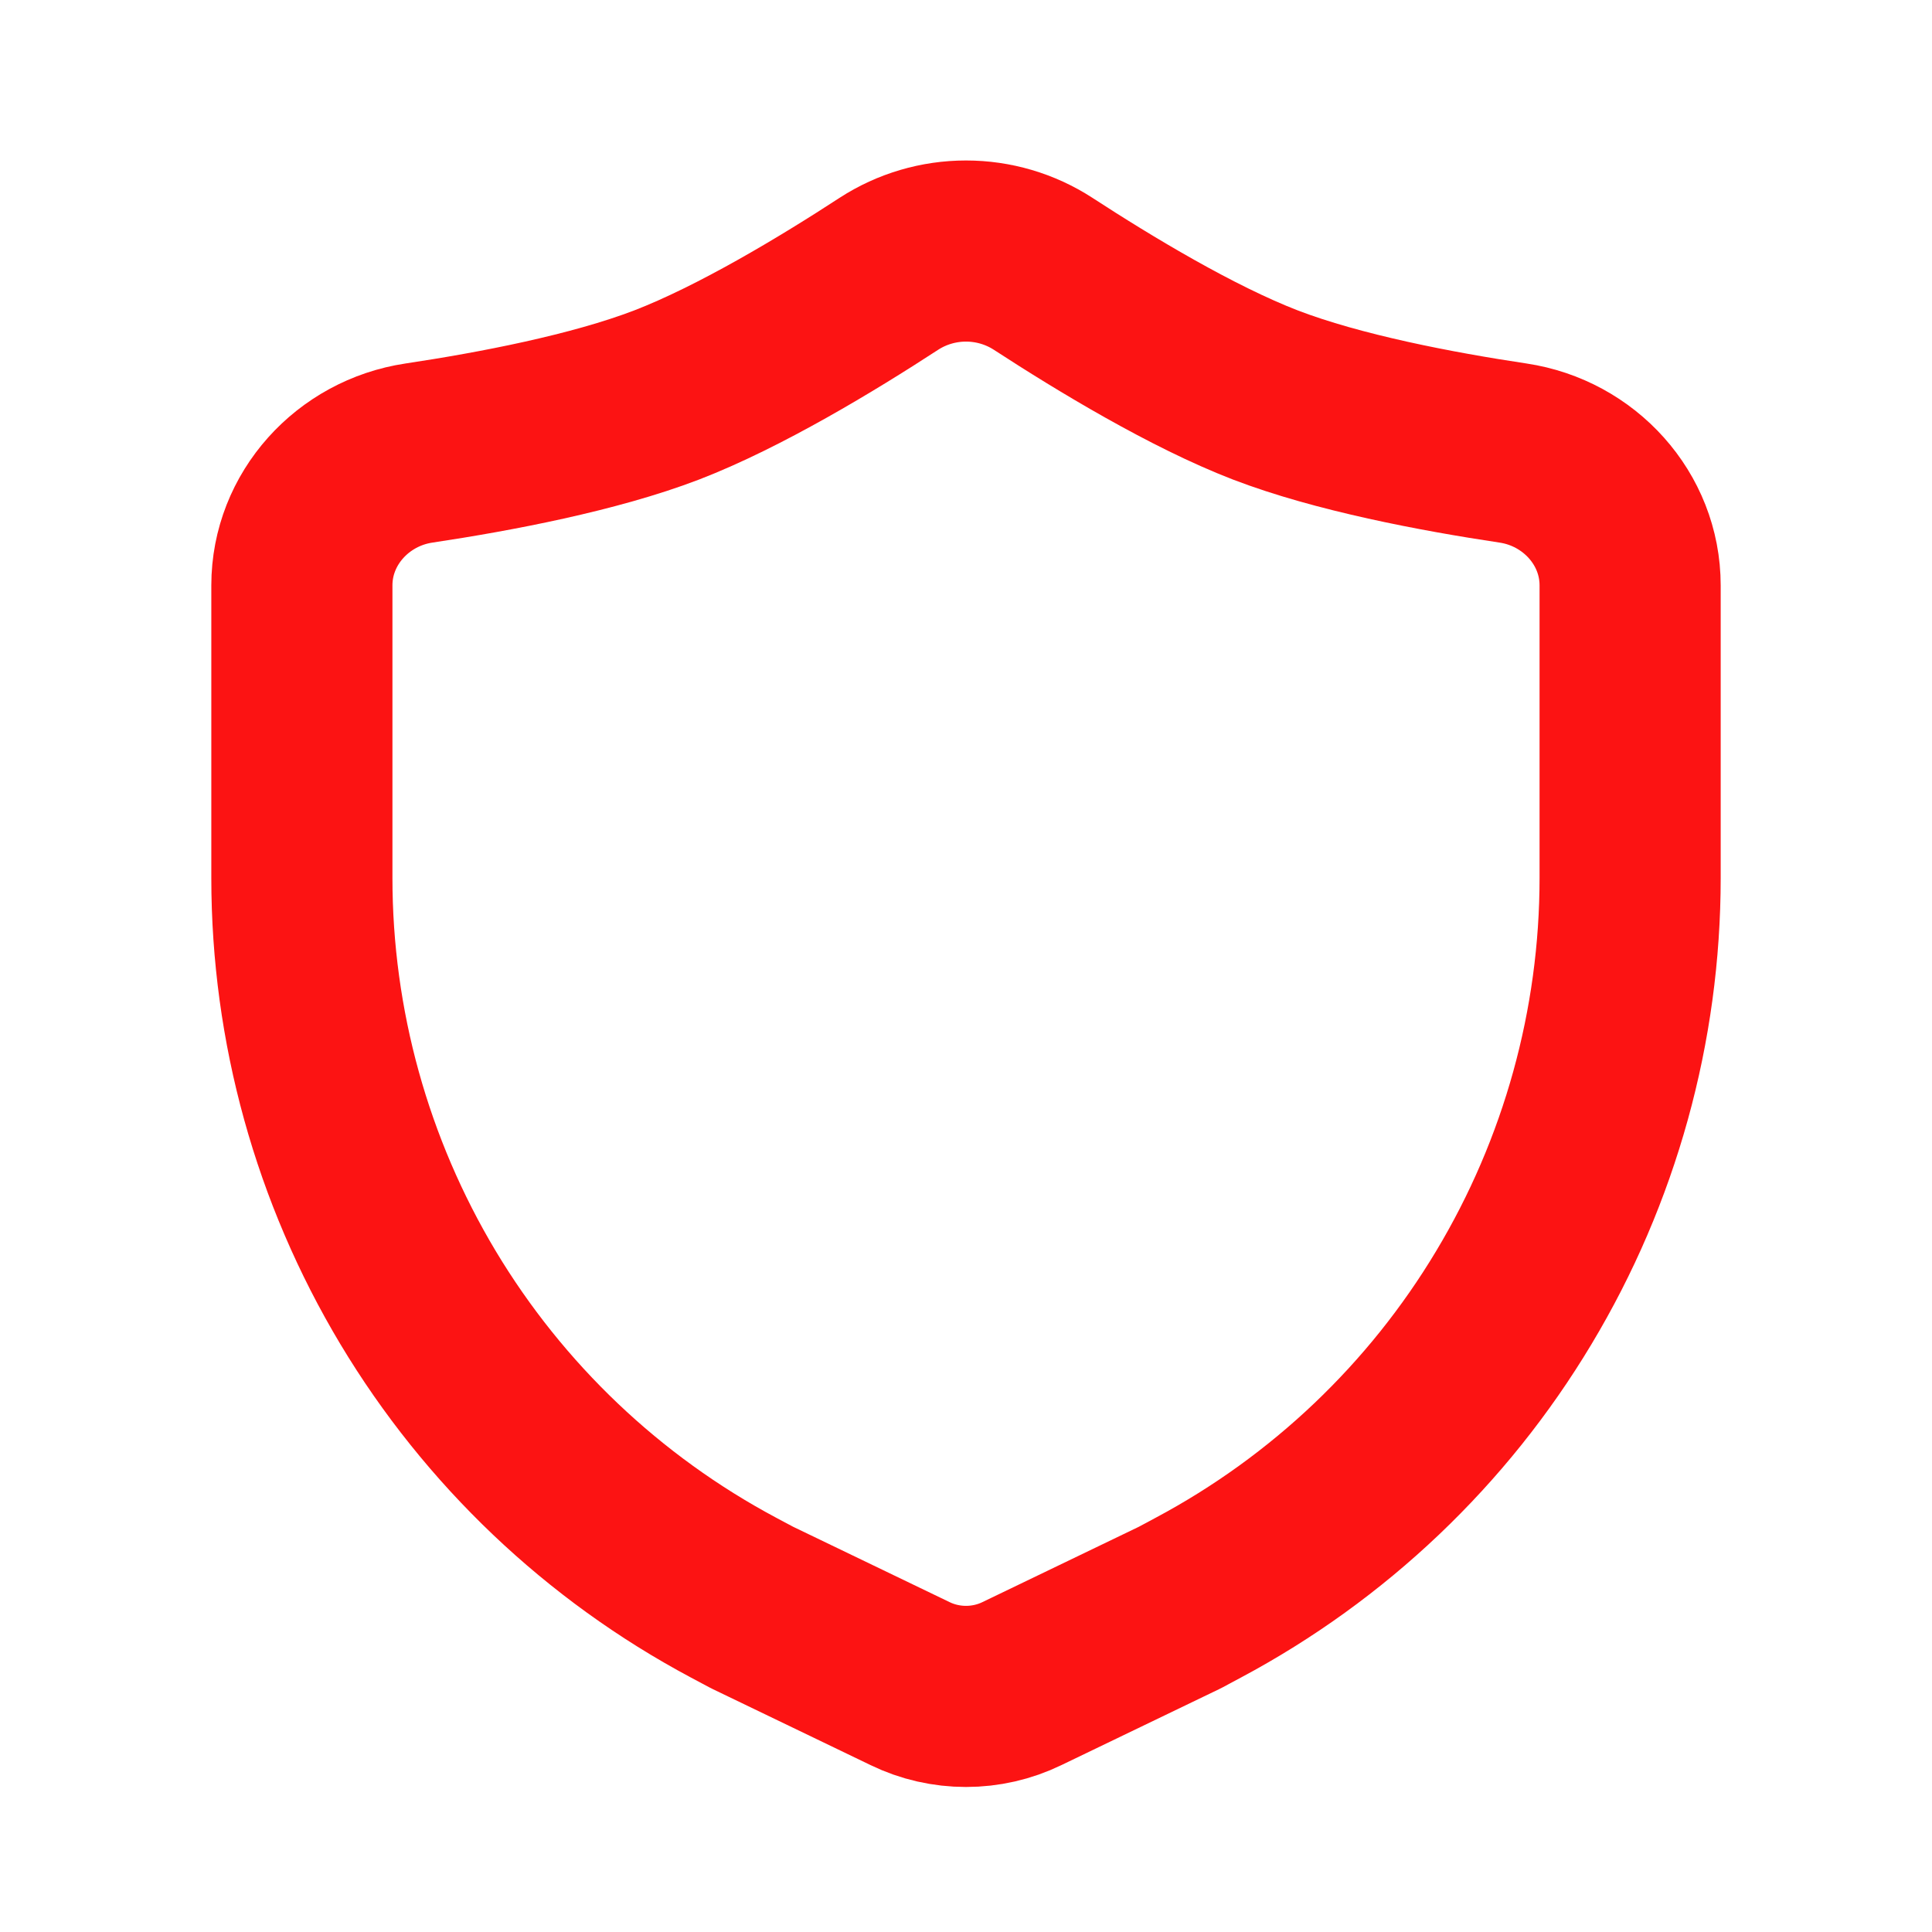 <svg width="16" height="16" viewBox="0 0 16 16" fill="none" xmlns="http://www.w3.org/2000/svg">
<path d="M13.5 7.271V4.848C13.5 4.295 13.078 3.834 12.531 3.752C11.897 3.657 11.078 3.501 10.479 3.271C9.875 3.038 9.148 2.599 8.638 2.267C8.448 2.144 8.226 2.079 8 2.079C7.774 2.079 7.552 2.144 7.362 2.267C6.853 2.599 6.125 3.038 5.521 3.271C4.921 3.501 4.103 3.657 3.469 3.752C2.922 3.834 2.5 4.295 2.5 4.848V7.271C2.5 8.495 2.833 9.696 3.462 10.746C4.092 11.796 4.995 12.655 6.075 13.231L6.229 13.313L7.537 13.943C7.681 14.013 7.84 14.049 8 14.049C8.16 14.049 8.319 14.013 8.463 13.943L9.771 13.313L9.924 13.231C11.004 12.655 11.908 11.796 12.537 10.746C13.167 9.697 13.5 8.495 13.5 7.271Z" stroke="#FC1313" stroke-width="1.5" stroke-linecap="round" stroke-linejoin="round"/>
</svg>
